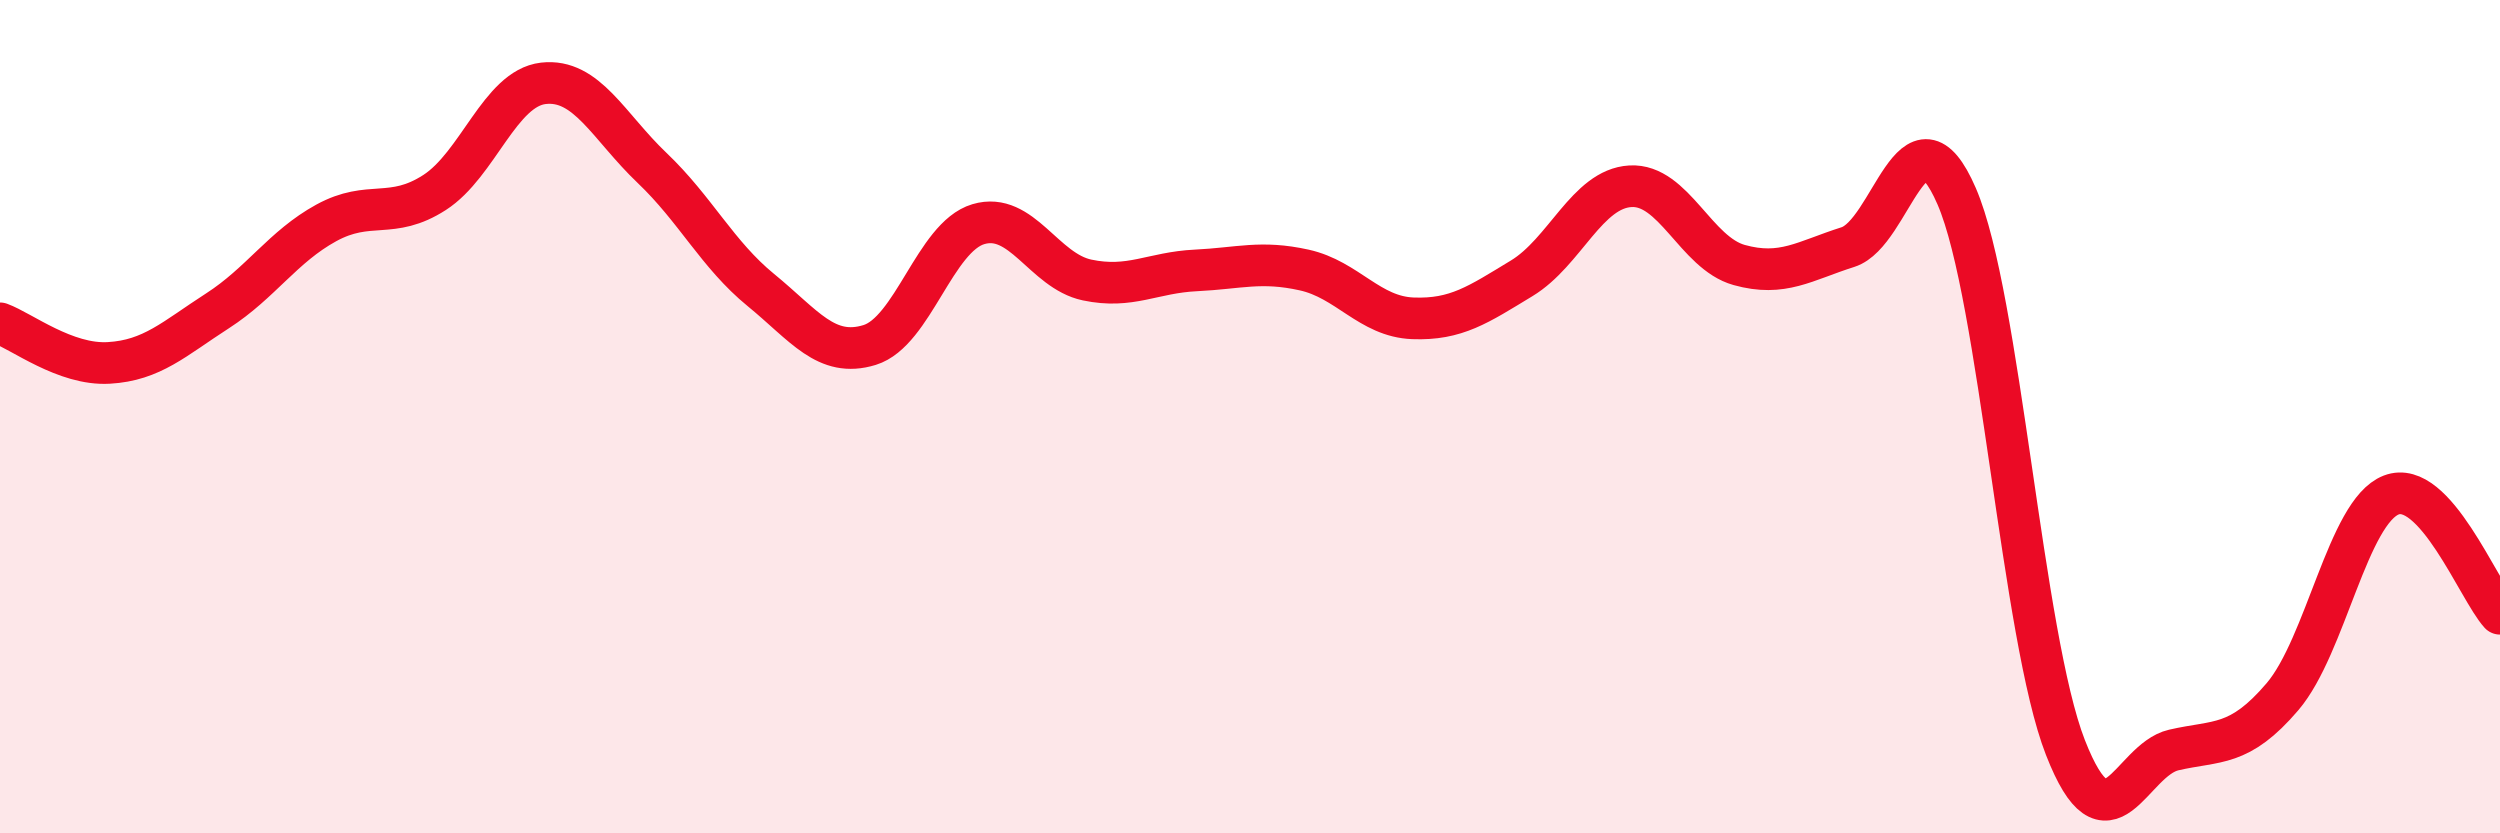 
    <svg width="60" height="20" viewBox="0 0 60 20" xmlns="http://www.w3.org/2000/svg">
      <path
        d="M 0,7.76 C 0.52,7.95 1.57,8.77 2.61,8.71 C 3.65,8.65 4.18,8.13 5.22,7.46 C 6.26,6.79 6.79,5.92 7.83,5.35 C 8.87,4.78 9.39,5.29 10.43,4.62 C 11.47,3.95 12,2.12 13.04,2 C 14.08,1.88 14.61,3.04 15.65,4.03 C 16.69,5.02 17.22,6.11 18.26,6.96 C 19.3,7.81 19.83,8.6 20.87,8.28 C 21.91,7.96 22.44,5.69 23.48,5.38 C 24.52,5.07 25.05,6.5 26.09,6.72 C 27.13,6.94 27.66,6.54 28.7,6.49 C 29.74,6.44 30.26,6.25 31.3,6.48 C 32.34,6.71 32.87,7.6 33.91,7.64 C 34.95,7.68 35.48,7.31 36.52,6.68 C 37.56,6.05 38.09,4.53 39.13,4.47 C 40.17,4.41 40.7,6.07 41.74,6.36 C 42.78,6.65 43.31,6.26 44.35,5.93 C 45.39,5.6 45.92,2.31 46.96,4.71 C 48,7.11 48.53,15.28 49.57,17.94 C 50.61,20.6 51.13,18.24 52.17,18 C 53.21,17.76 53.74,17.94 54.78,16.72 C 55.82,15.5 56.35,12.28 57.39,11.88 C 58.43,11.48 59.48,14.16 60,14.73L60 20L0 20Z"
        fill="#EB0A25"
        opacity="0.1"
        stroke-linecap="round"
        stroke-linejoin="round"
      />
      <path
        d="M 0,7.76 C 0.52,7.95 1.57,8.77 2.61,8.71 C 3.65,8.65 4.18,8.13 5.22,7.46 C 6.26,6.79 6.79,5.92 7.83,5.35 C 8.87,4.78 9.39,5.29 10.43,4.62 C 11.47,3.95 12,2.12 13.04,2 C 14.08,1.88 14.61,3.04 15.65,4.03 C 16.69,5.02 17.22,6.11 18.26,6.96 C 19.3,7.81 19.83,8.6 20.87,8.28 C 21.91,7.96 22.44,5.69 23.48,5.38 C 24.52,5.07 25.05,6.5 26.09,6.72 C 27.13,6.94 27.66,6.54 28.7,6.49 C 29.74,6.44 30.26,6.25 31.3,6.48 C 32.34,6.71 32.87,7.6 33.91,7.64 C 34.95,7.68 35.48,7.31 36.52,6.68 C 37.56,6.05 38.09,4.53 39.13,4.47 C 40.17,4.41 40.7,6.07 41.74,6.36 C 42.78,6.65 43.31,6.26 44.35,5.93 C 45.39,5.6 45.92,2.31 46.96,4.71 C 48,7.11 48.53,15.28 49.57,17.94 C 50.61,20.6 51.13,18.24 52.17,18 C 53.21,17.76 53.74,17.94 54.78,16.72 C 55.82,15.5 56.35,12.28 57.39,11.88 C 58.43,11.48 59.48,14.16 60,14.73"
        stroke="#EB0A25"
        stroke-width="1"
        fill="none"
        stroke-linecap="round"
        stroke-linejoin="round"
      />
    </svg>
  